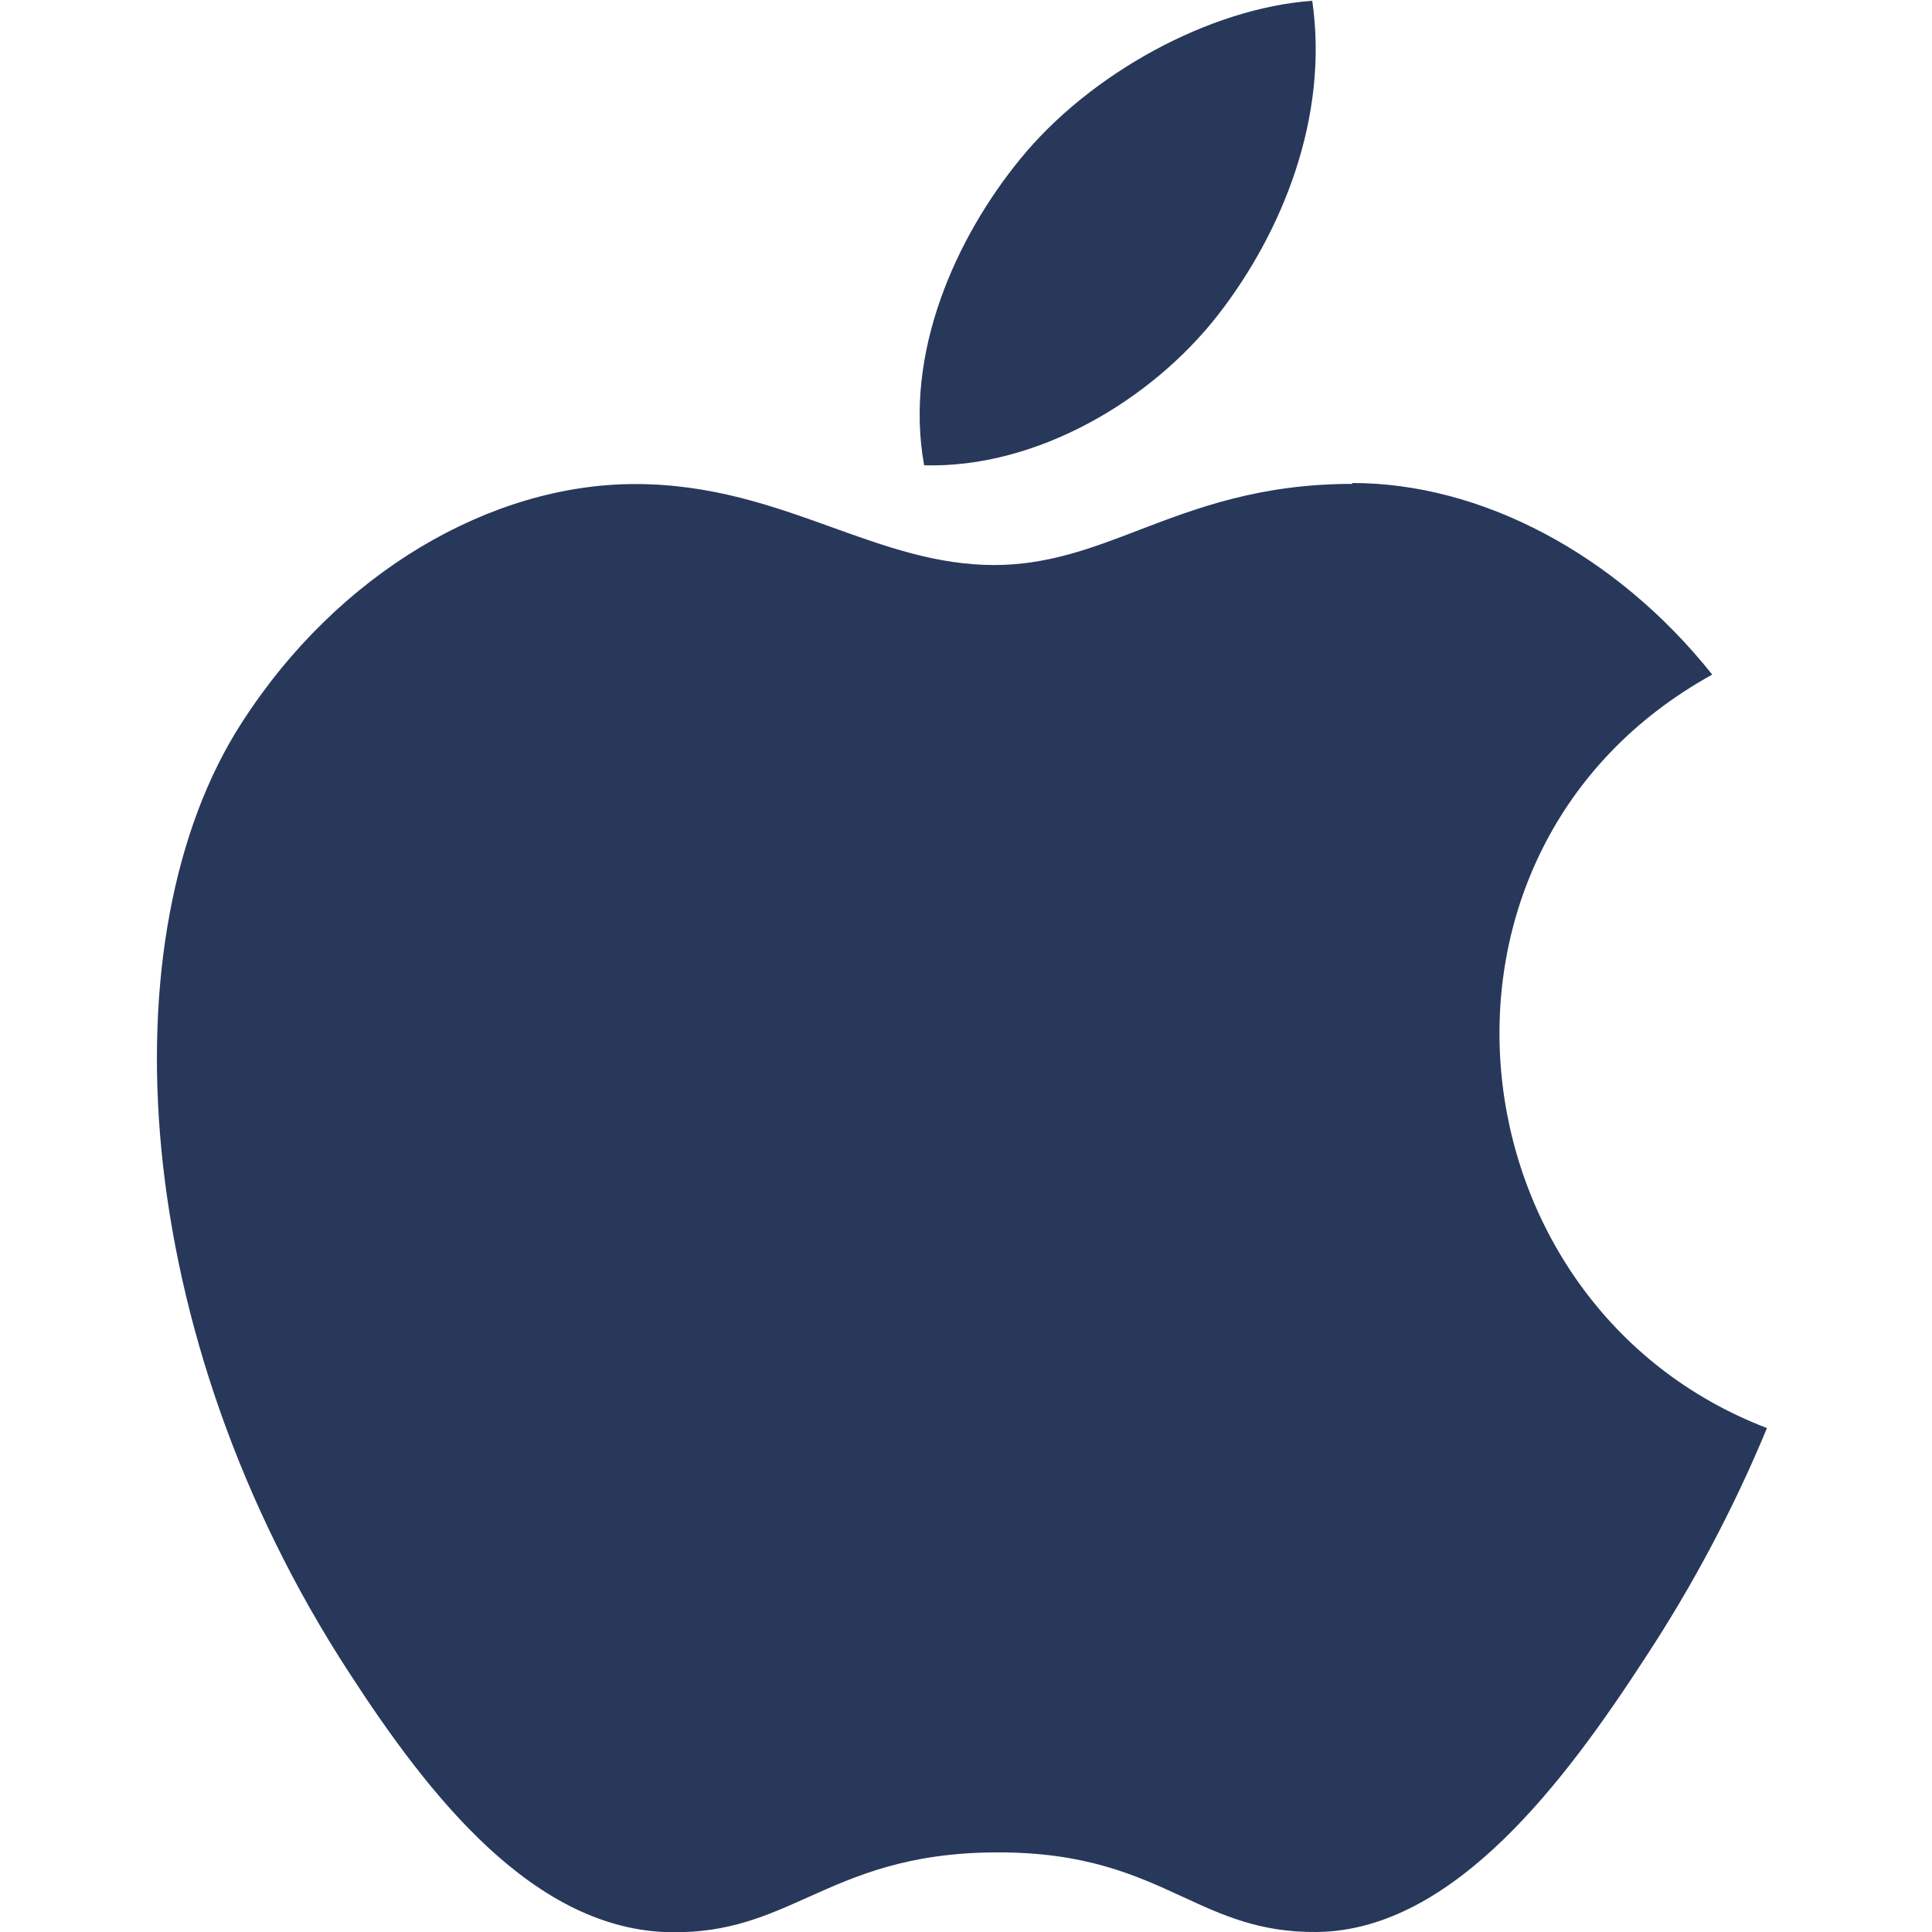 <svg width="24" height="24" viewBox="0 0 24 24" fill="none" xmlns="http://www.w3.org/2000/svg">
<g clip-path="url(#clip0_52_5700)">
<path d="M16.3 0C16.514 1.46 15.922 2.89 15.14 3.9C14.305 4.98 12.87 5.82 11.48 5.78C11.226 4.38 11.878 2.95 12.67 1.98C13.539 0.91 15.03 0.1 16.3 0.01V0ZM16.8 6C18.39 6 20.07 6.874 21.27 8.38C17.34 10.55 17.98 16.22 21.95 17.74C21.537 18.736 21.031 19.69 20.44 20.59C19.458 22.1 18.07 23.98 16.36 24C15.654 24.007 15.19 23.793 14.69 23.562C14.111 23.295 13.48 23.005 12.37 23.011C11.27 23.016 10.63 23.303 10.04 23.567C9.528 23.797 9.056 24.01 8.35 24.003C6.63 23.988 5.32 22.293 4.34 20.783C1.59 16.563 1.31 11.603 3 8.983C4.2 7.113 6.1 6.013 7.89 6.013C8.842 6.013 9.61 6.289 10.34 6.552C11.004 6.791 11.64 7.019 12.35 7.019C13.012 7.019 13.56 6.811 14.15 6.584C14.864 6.311 15.65 6.011 16.8 6.011V6Z" fill="#28385B"/>
</g>
<defs>
<clipPath id="clip0_52_5700">
<rect width="24" height="24" fill="white"/>
</clipPath>
</defs>
</svg>
